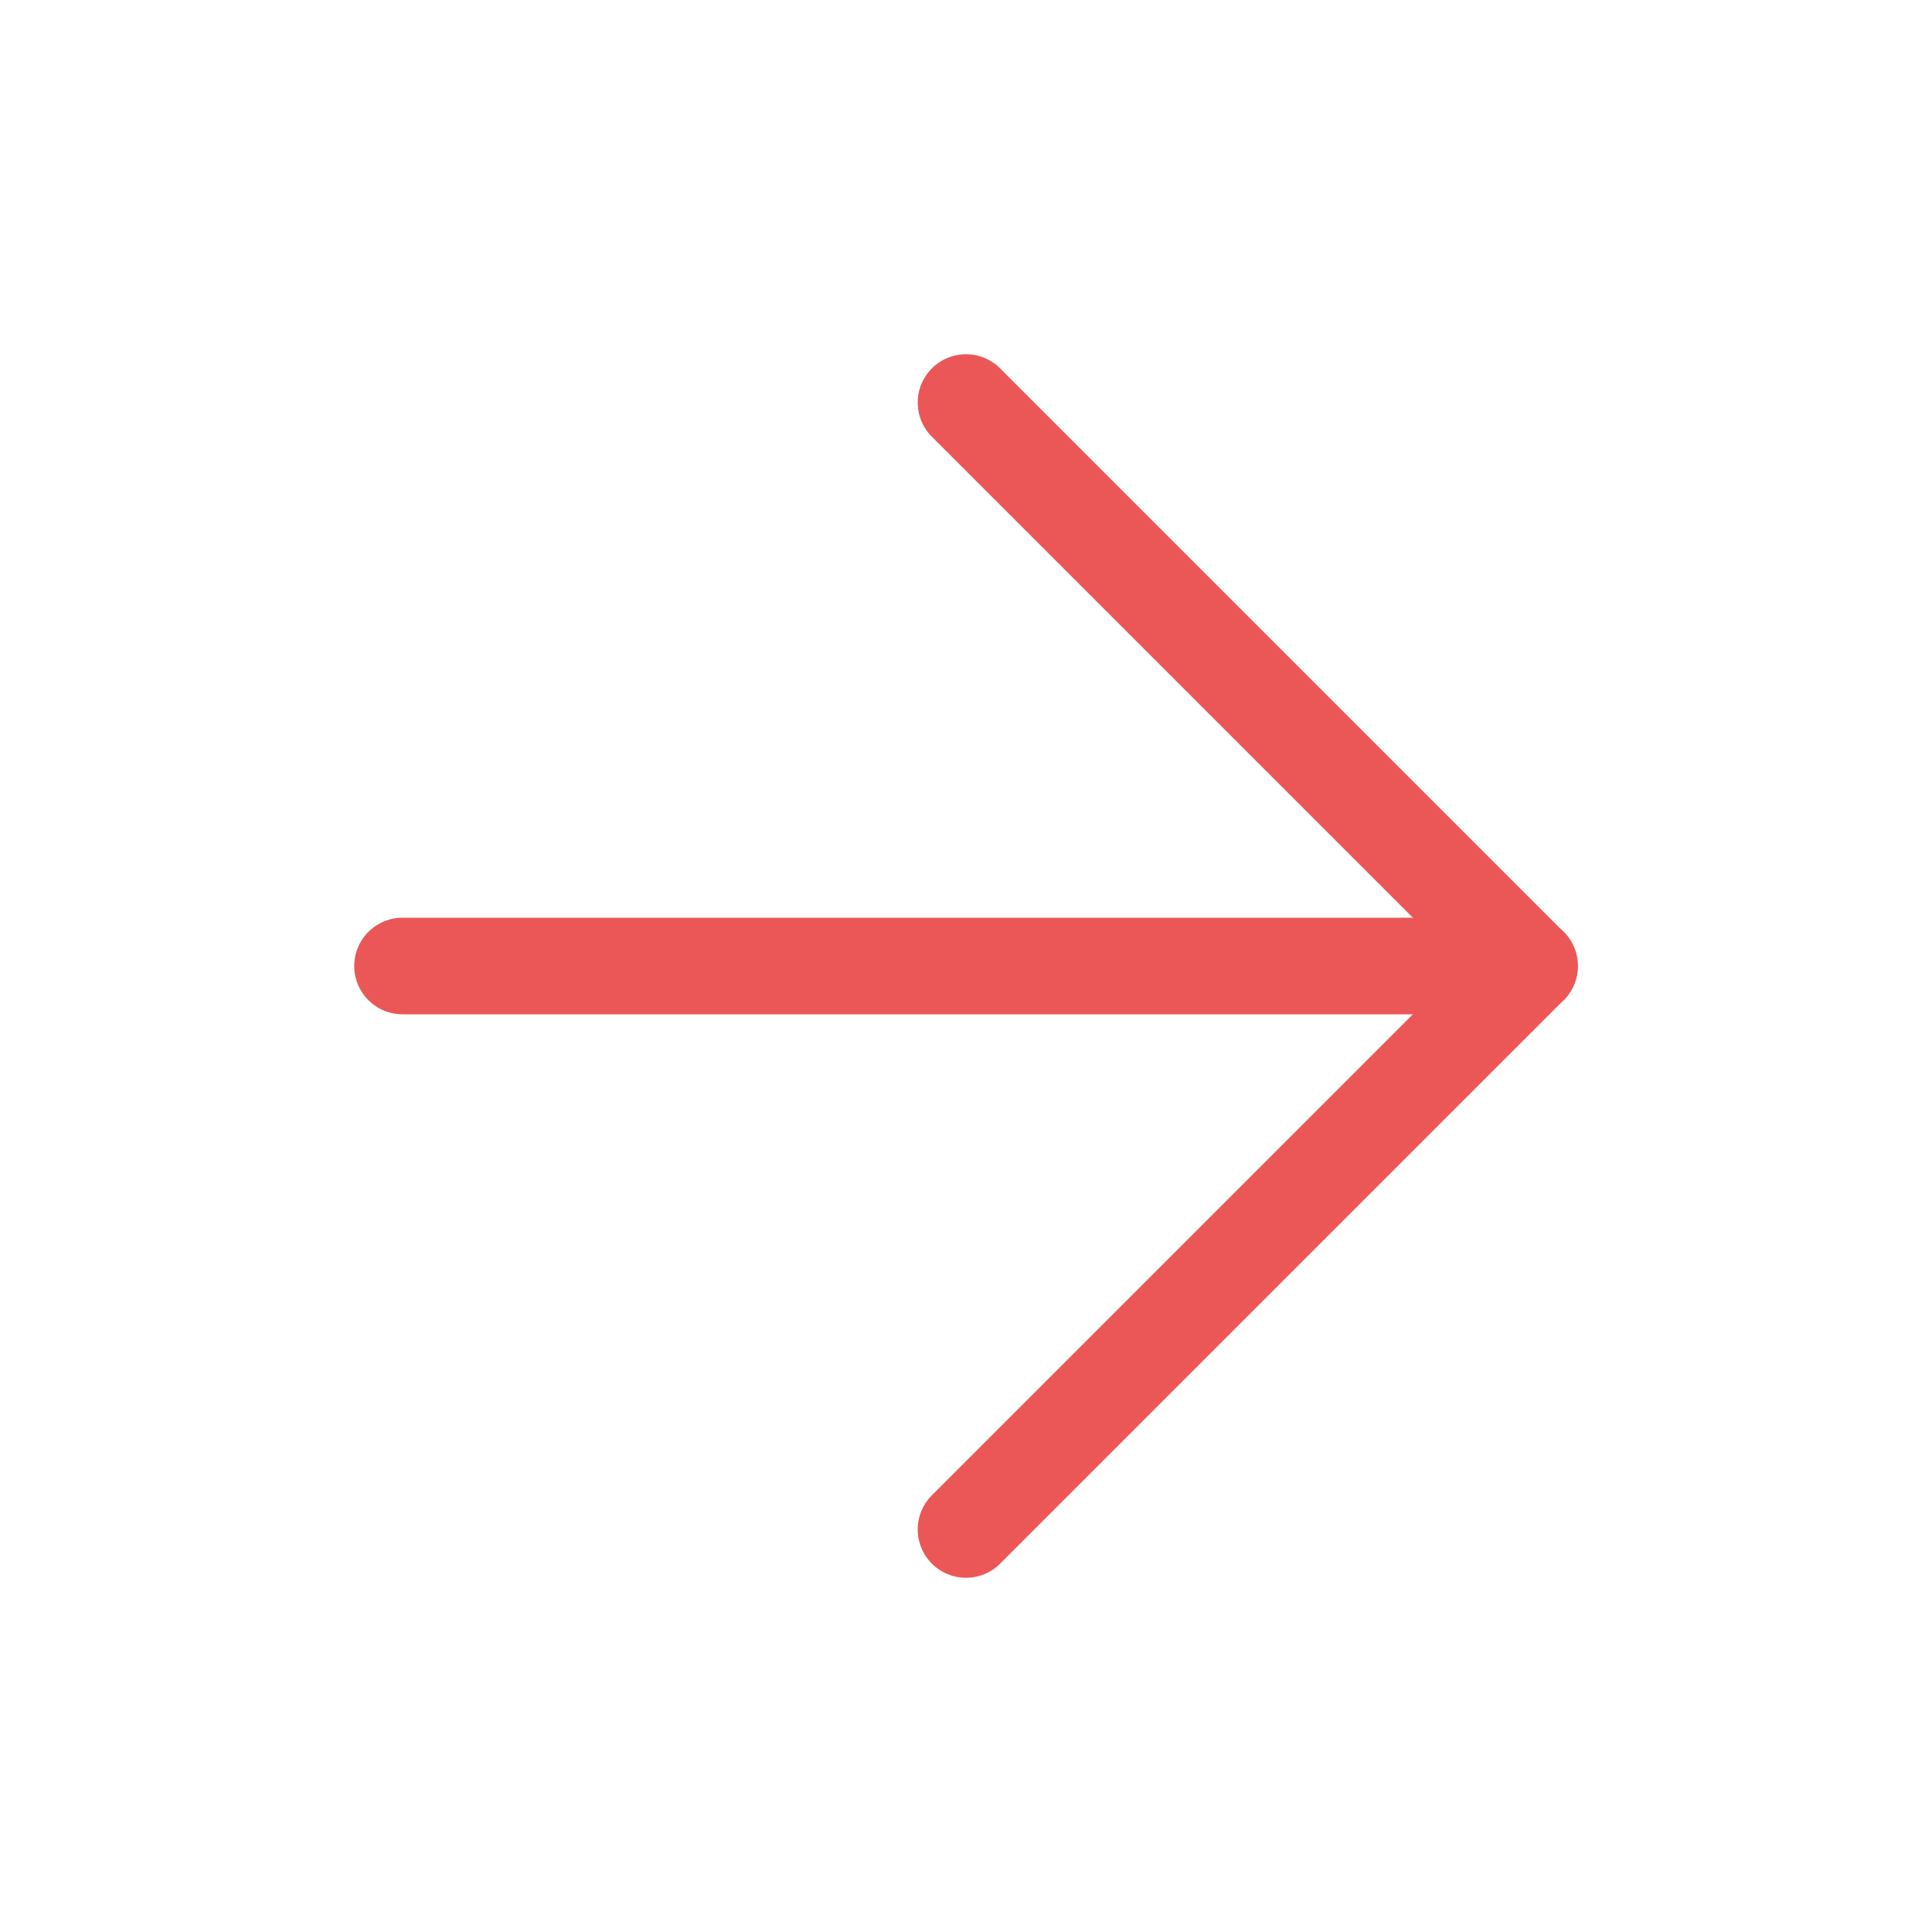 <?xml version="1.0" encoding="UTF-8"?> <svg xmlns="http://www.w3.org/2000/svg" width="20" height="20" viewBox="0 0 20 20" fill="none"> <path d="M4.167 10H15.834" stroke="#EB5757" stroke-linecap="round" stroke-linejoin="round"></path> <path d="M10 4.167L15.833 10L10 15.833" stroke="#EB5757" stroke-linecap="round" stroke-linejoin="round"></path> </svg> 